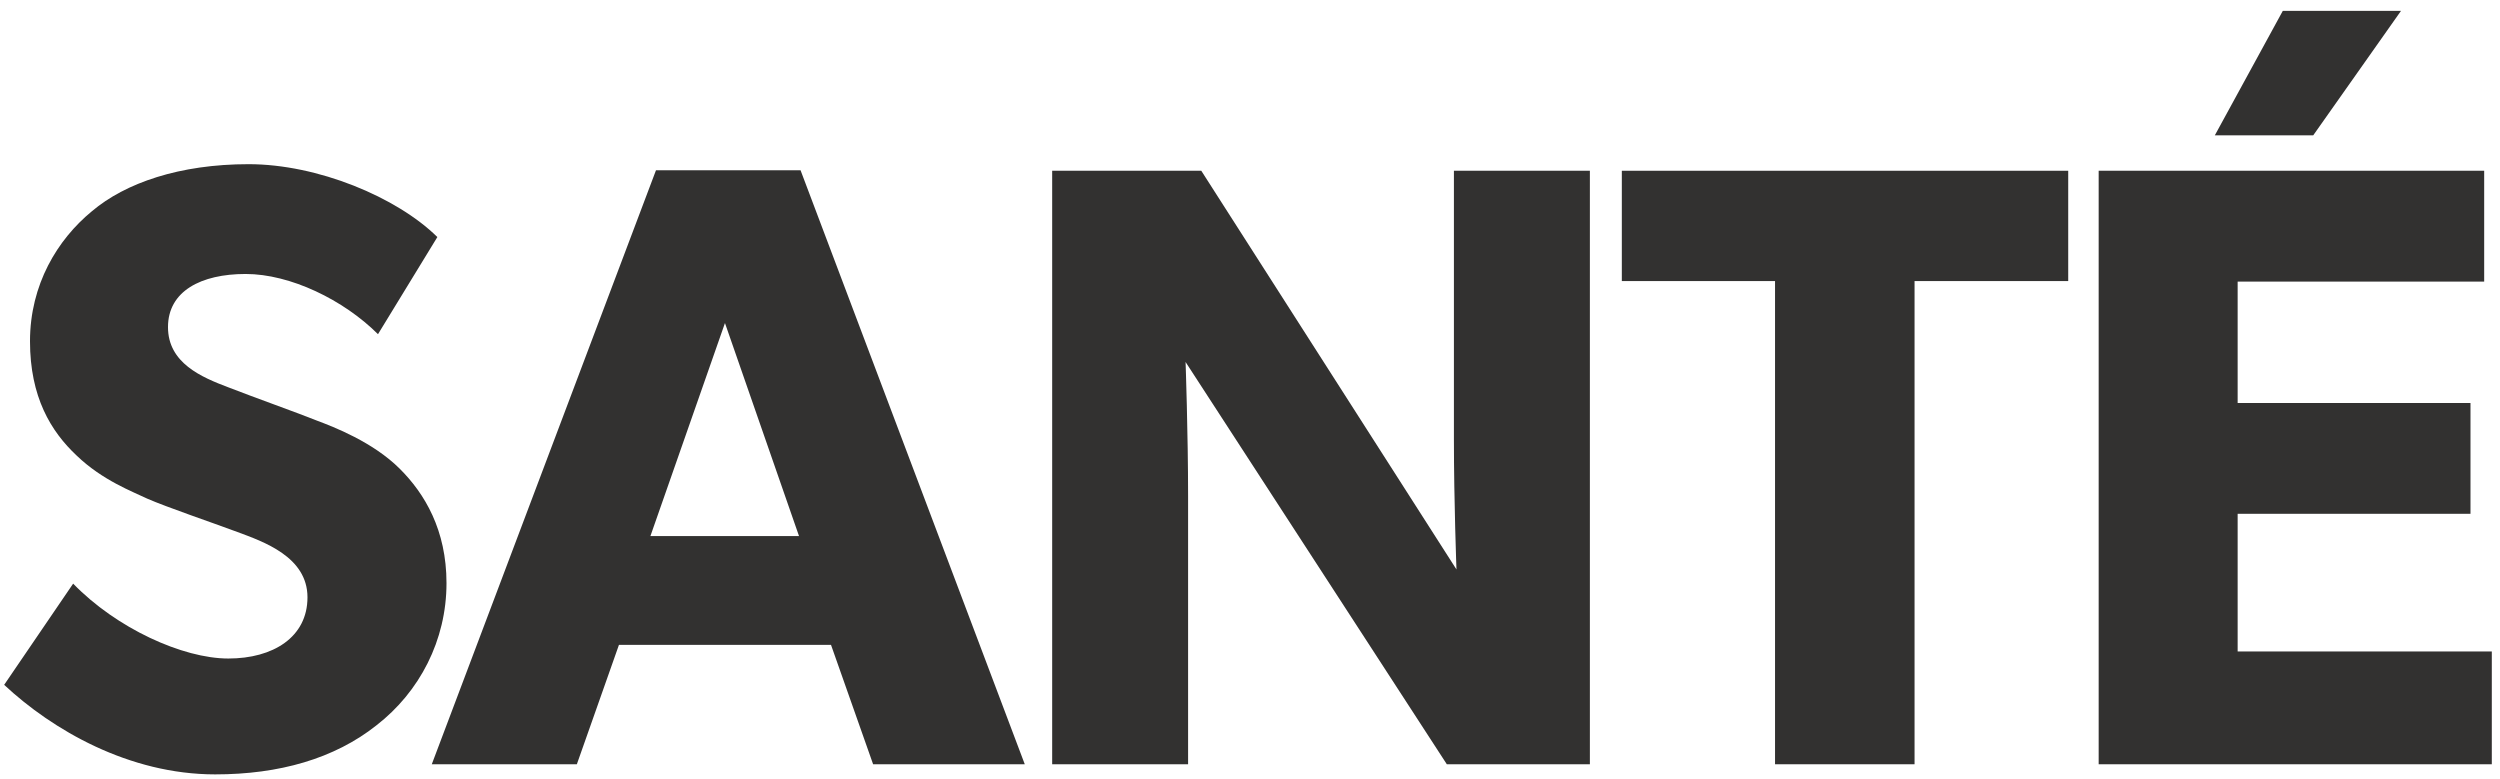 <svg xmlns="http://www.w3.org/2000/svg" fill="none" viewBox="0 0 122 38" height="38" width="122">
<path fill="#323130" d="M18.372 35.395C16.318 37.025 13.62 37.79 10.5 37.79C6.293 37.79 2.554 35.617 0.203 33.42L3.57 28.481C5.673 30.654 8.916 32.136 11.144 32.136C13.322 32.136 15.005 31.099 15.005 29.148C15.005 27.173 12.851 26.432 11.59 25.963C10.327 25.493 8.149 24.754 7.184 24.333C6.466 23.987 5.004 23.444 3.743 22.234C2.48 21.049 1.464 19.37 1.464 16.654C1.464 13.889 2.802 11.692 4.485 10.308C6.118 8.926 8.767 8.012 12.133 8.012C15.5 8.012 19.363 9.617 21.343 11.568L18.446 16.308C16.763 14.63 14.165 13.37 11.986 13.37C9.807 13.37 8.198 14.209 8.198 15.963C8.198 17.716 9.832 18.407 11.144 18.902C12.407 19.395 14.561 20.16 15.476 20.53C16.268 20.827 18.199 21.567 19.51 22.877C20.725 24.087 21.789 25.864 21.789 28.457C21.789 31.247 20.476 33.765 18.372 35.395Z"></path>
<path fill="#323130" d="M50.009 37.296H42.608L40.553 31.469H30.205L28.15 37.296H21.071L32.012 8.309H39.067L50.009 37.296ZM38.992 26.16L35.378 15.765L31.74 26.16H38.992Z"></path>
<path fill="#323130" d="M77.586 37.296H70.605L57.856 17.666C57.856 17.666 57.979 21.149 57.979 24.209V37.296H51.346V8.333H58.623L71.076 27.79C71.076 27.79 70.951 24.506 70.951 21.445V8.333H77.586V37.296Z"></path>
<path fill="#323130" d="M100.905 13.716H93.43V37.296H86.622V13.716H79.145V8.333H100.929V13.716H100.905Z"></path>
<path fill="#323130" d="M121.6 37.296H102.415V8.333H121.228V13.741H109.197V19.667H120.56V25.074H109.197V31.79H121.6V37.296ZM117.169 0.53L112.885 6.605H108.083L111.401 0.53H117.169Z"></path>
</svg>
